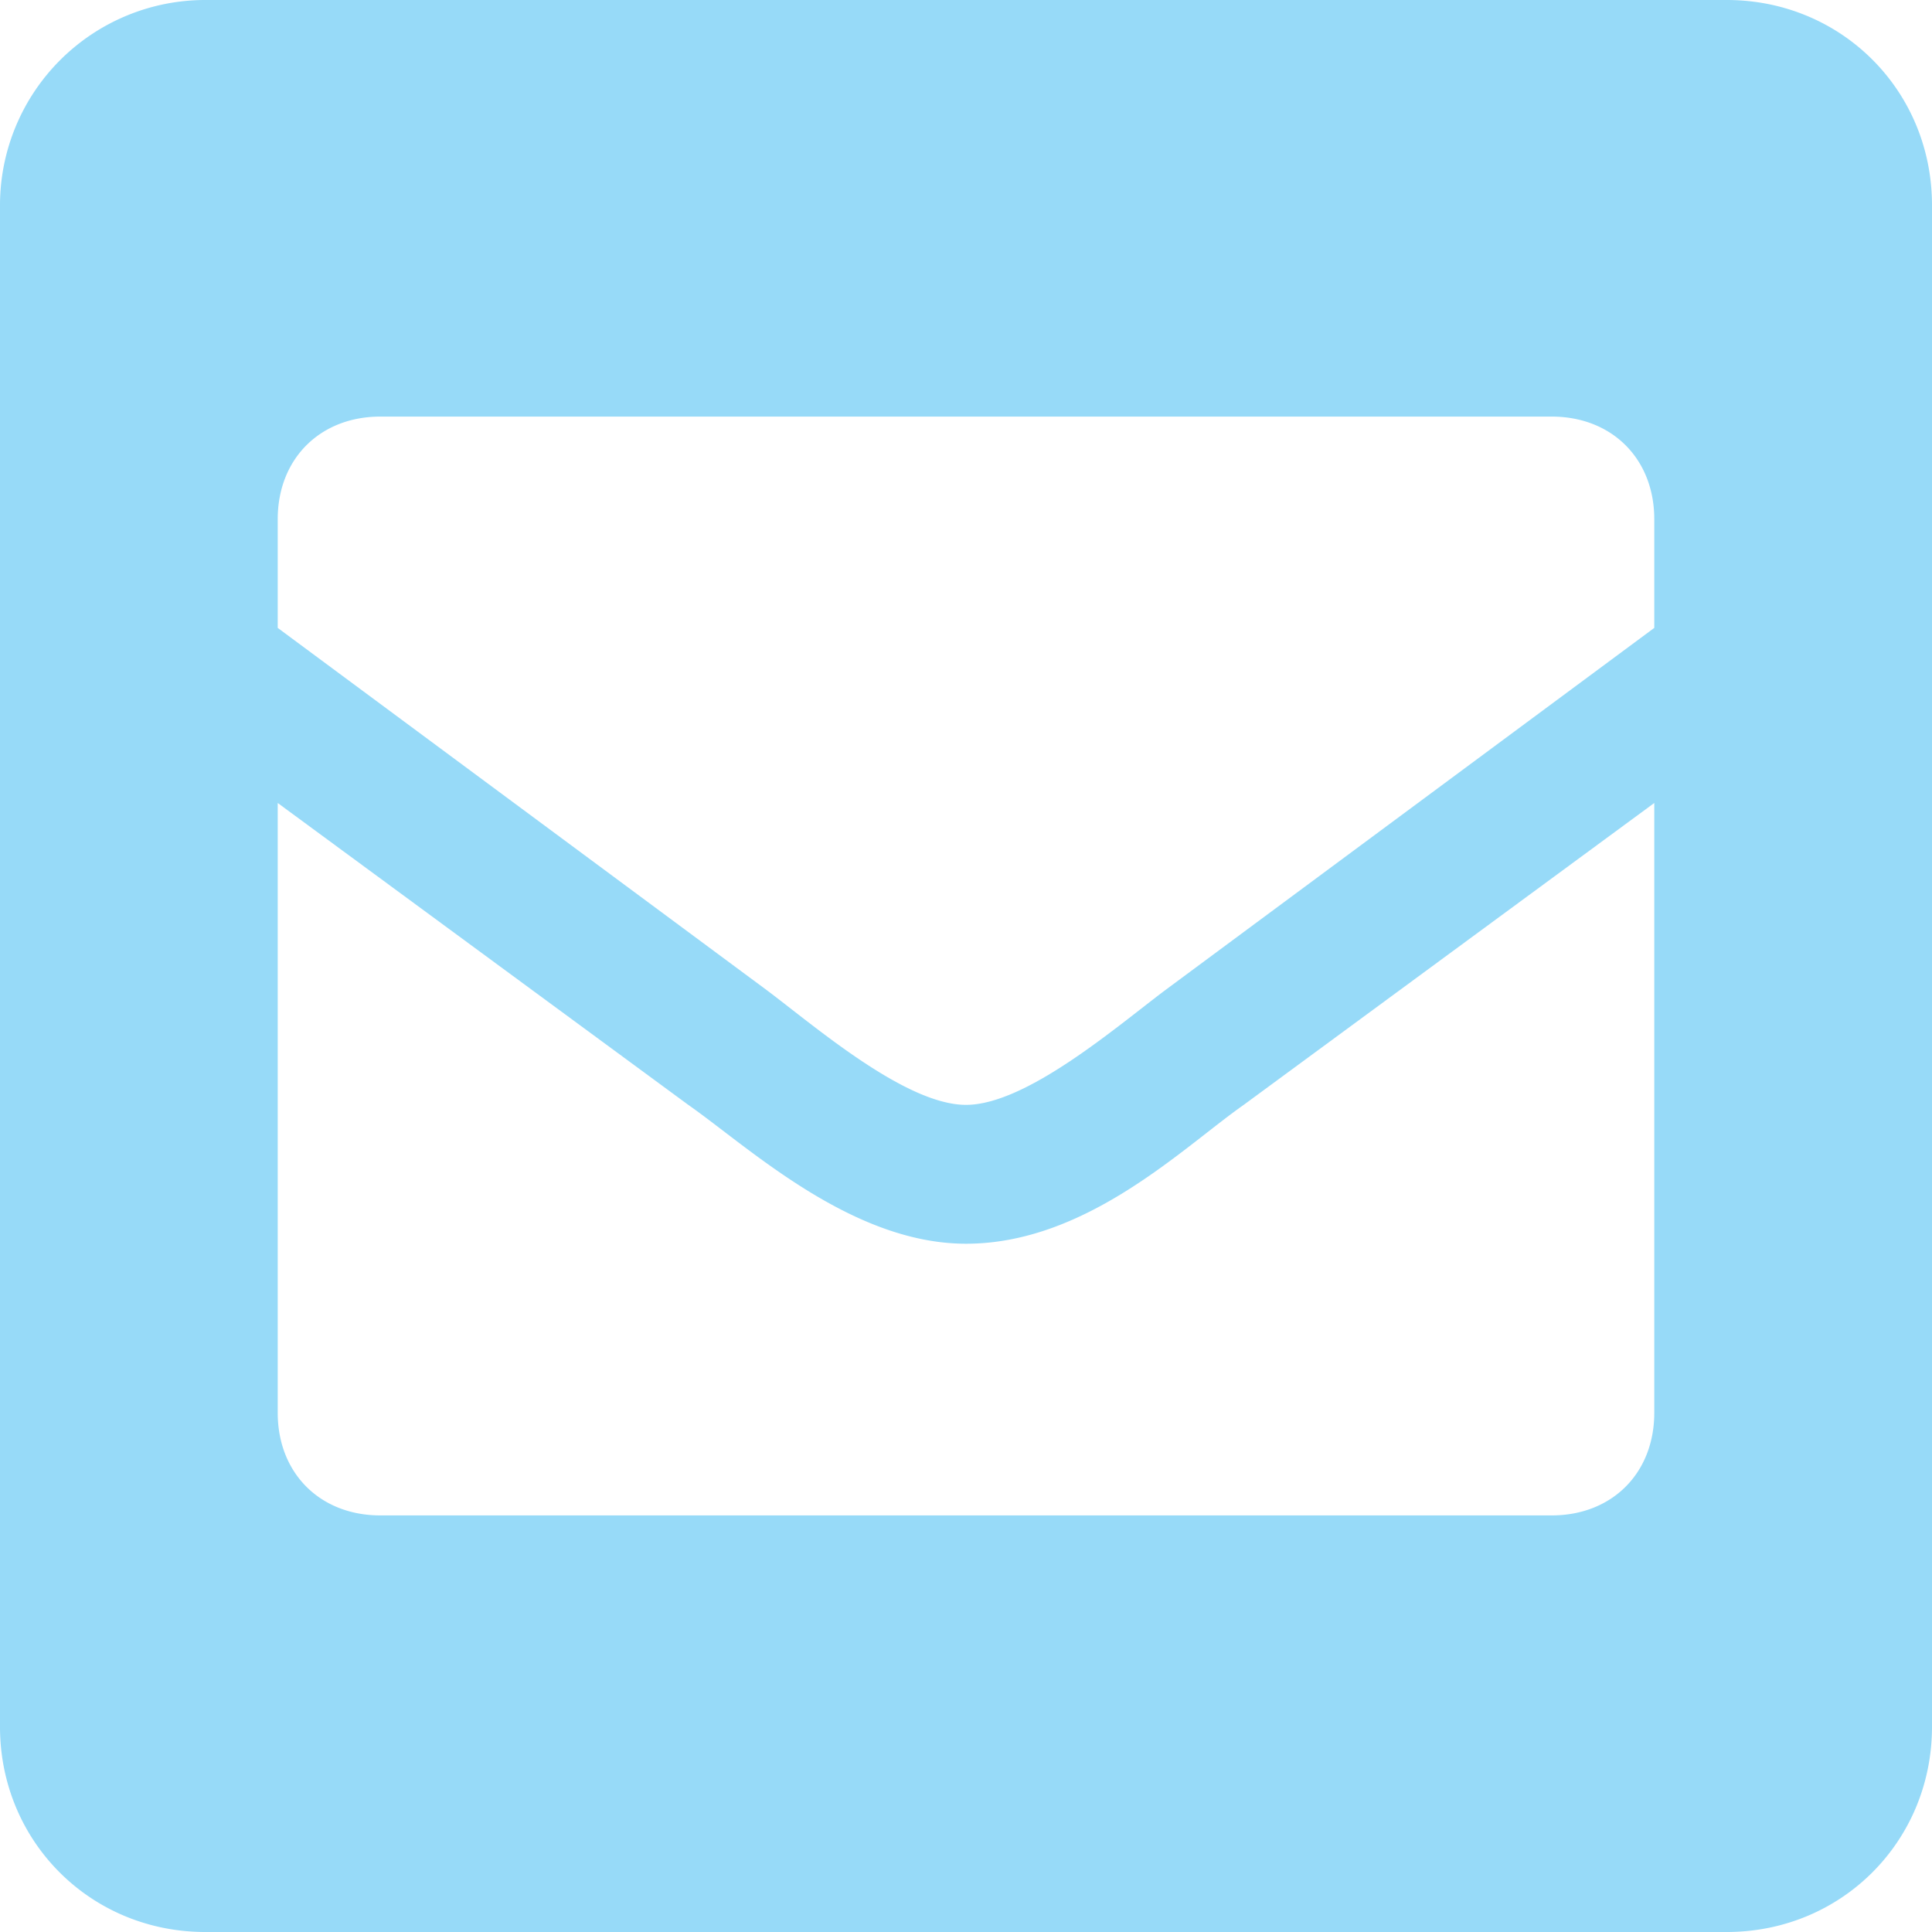 <svg viewBox="0 0 32 32" xmlns="http://www.w3.org/2000/svg" fill-rule="evenodd" clip-rule="evenodd" stroke-linejoin="round" stroke-miterlimit="2"><path fill="none" d="M0 0h32v32H0z"/><path d="M28.6 0H3.4A3.4 3.4 0 000 3.4v25.2C0 30.5 1.5 32 3.4 32h25.2c1.9 0 3.4-1.5 3.4-3.4V3.4C32 1.5 30.5 0 28.6 0zM12.7 16.4l-8.1-6V8.6c0-1 .7-1.7 1.7-1.7h19.4c1 0 1.7.7 1.7 1.7v1.8l-8.1 6c-.8.6-2.3 1.9-3.3 1.9s-2.5-1.3-3.3-1.9zm14.7-3.1v10.1c0 1-.7 1.7-1.7 1.7H6.3c-1 0-1.7-.7-1.7-1.7V13.3l6.8 5c1 .7 2.7 2.3 4.6 2.3 2 0 3.6-1.6 4.6-2.3l6.8-5z" fill="#97daf8" fill-rule="nonzero"/></svg>
